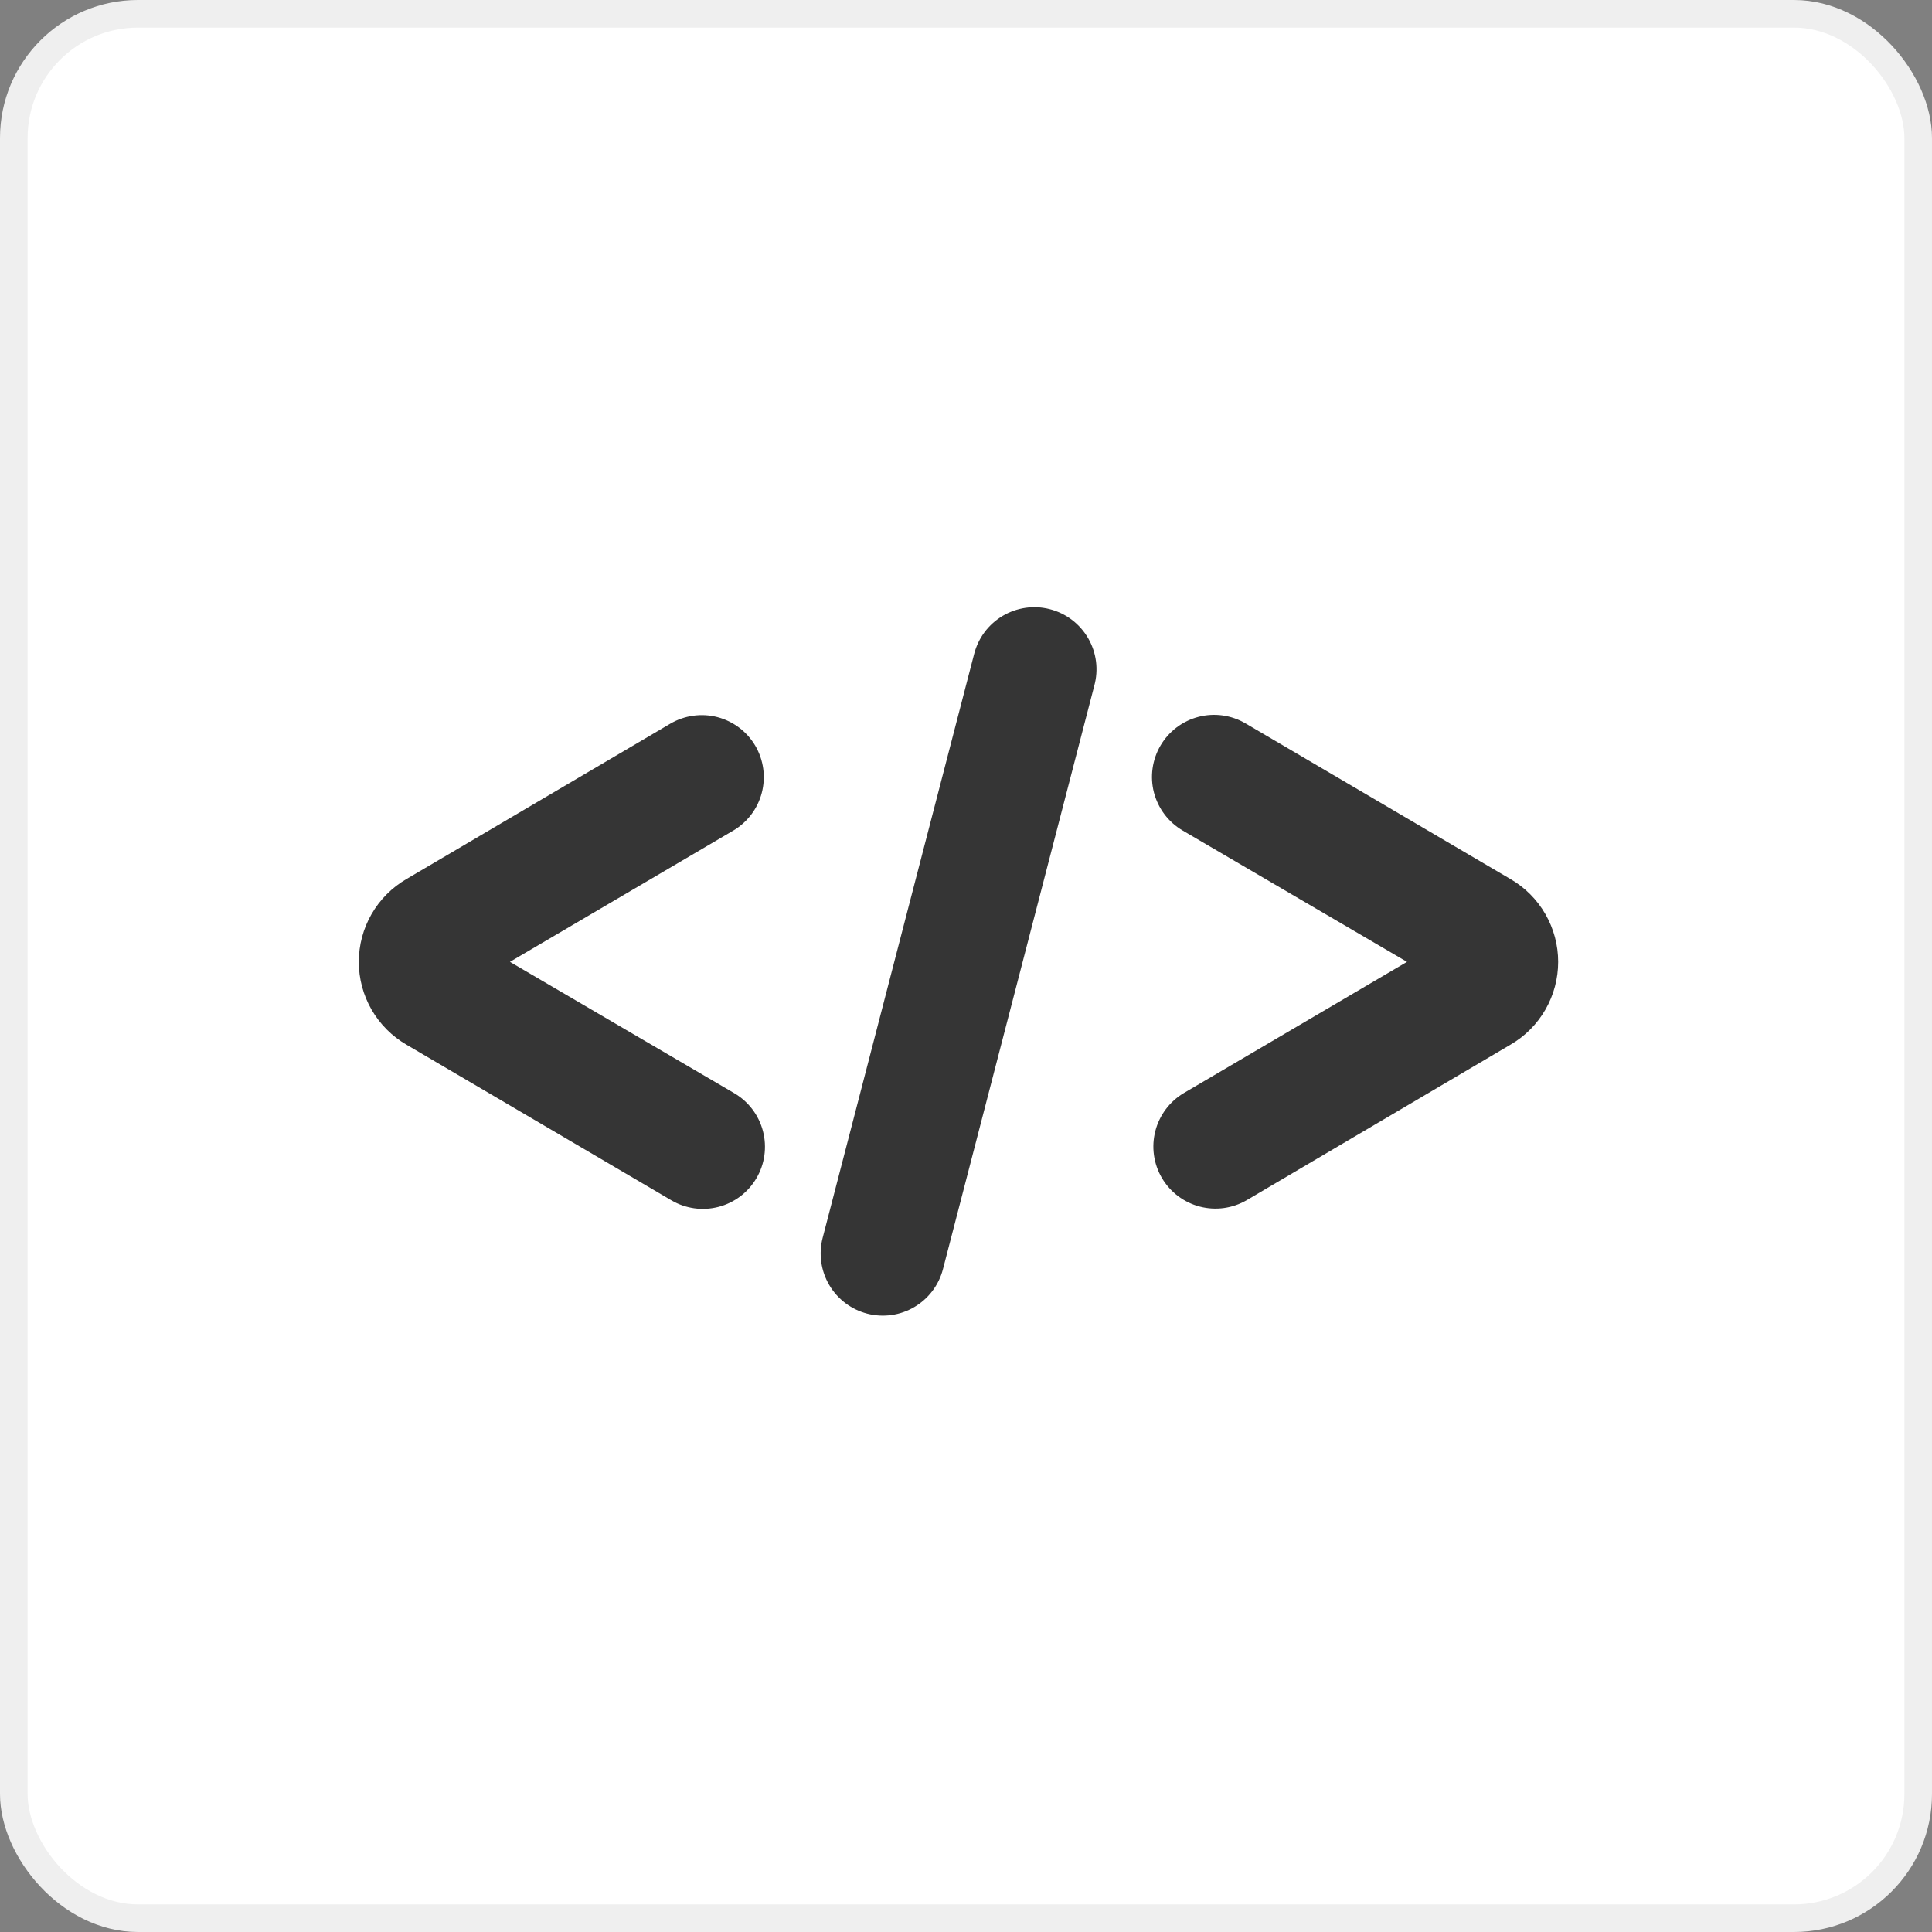 <svg width="70" height="70" viewBox="0 0 70 70" fill="none" xmlns="http://www.w3.org/2000/svg">
<rect x="0" y="0" width="70" height="70" fill="#808080" stroke="none"/>
<rect x="0.5" y="0.5" width="69" height="69" rx="4.5" fill="white" stroke="#EFEFEF"/>
<path d="M54.728 31.851L45.128 26.21C44.874 26.061 44.592 25.963 44.299 25.922C44.007 25.881 43.709 25.898 43.423 25.973C43.137 26.047 42.868 26.177 42.632 26.355C42.397 26.533 42.198 26.756 42.048 27.011C41.899 27.265 41.801 27.547 41.76 27.84C41.719 28.132 41.736 28.43 41.81 28.716C41.885 29.002 42.015 29.271 42.193 29.507C42.371 29.742 42.594 29.941 42.848 30.09L50.978 34.85L42.898 39.6C42.384 39.903 42.011 40.397 41.861 40.975C41.711 41.553 41.796 42.166 42.098 42.681C42.401 43.195 42.895 43.568 43.473 43.718C44.05 43.868 44.664 43.783 45.178 43.48L54.728 37.85C55.254 37.545 55.689 37.108 55.992 36.581C56.295 36.055 56.455 35.458 56.455 34.85C56.455 34.243 56.295 33.646 55.992 33.12C55.689 32.593 55.254 32.156 54.728 31.851Z" fill="#353535"/>
<path d="M27.366 27.02C27.216 26.766 27.018 26.543 26.782 26.365C26.547 26.187 26.278 26.057 25.992 25.982C25.706 25.908 25.408 25.891 25.115 25.932C24.823 25.973 24.541 26.071 24.286 26.22L14.726 31.85C14.201 32.156 13.765 32.593 13.462 33.12C13.159 33.646 13 34.243 13 34.85C13 35.458 13.159 36.054 13.462 36.581C13.765 37.107 14.201 37.545 14.726 37.85L24.326 43.49C24.841 43.793 25.454 43.878 26.032 43.728C26.61 43.578 27.104 43.205 27.406 42.69C27.709 42.176 27.794 41.562 27.644 40.985C27.494 40.407 27.121 39.913 26.606 39.61L18.476 34.85L26.556 30.1C26.812 29.951 27.035 29.754 27.215 29.518C27.394 29.283 27.525 29.014 27.6 28.728C27.675 28.442 27.693 28.144 27.653 27.851C27.613 27.558 27.515 27.276 27.366 27.02Z" fill="#353535"/>
<path d="M38.036 22.071C37.75 21.997 37.452 21.981 37.16 22.022C36.867 22.064 36.585 22.163 36.331 22.313C36.076 22.464 35.854 22.663 35.676 22.899C35.499 23.136 35.37 23.405 35.296 23.691L29.806 44.851C29.732 45.137 29.715 45.435 29.756 45.728C29.797 46.021 29.895 46.303 30.045 46.558C30.195 46.813 30.394 47.036 30.63 47.214C30.866 47.392 31.135 47.522 31.421 47.596C31.708 47.67 32.006 47.687 32.299 47.646C32.592 47.605 32.873 47.507 33.128 47.357C33.383 47.207 33.606 47.008 33.784 46.772C33.962 46.536 34.092 46.267 34.166 45.981L39.646 24.851C39.726 24.563 39.748 24.261 39.71 23.965C39.672 23.668 39.575 23.382 39.425 23.123C39.275 22.864 39.075 22.638 38.837 22.457C38.598 22.276 38.326 22.145 38.036 22.071Z" fill="#353535"/>
</svg>

